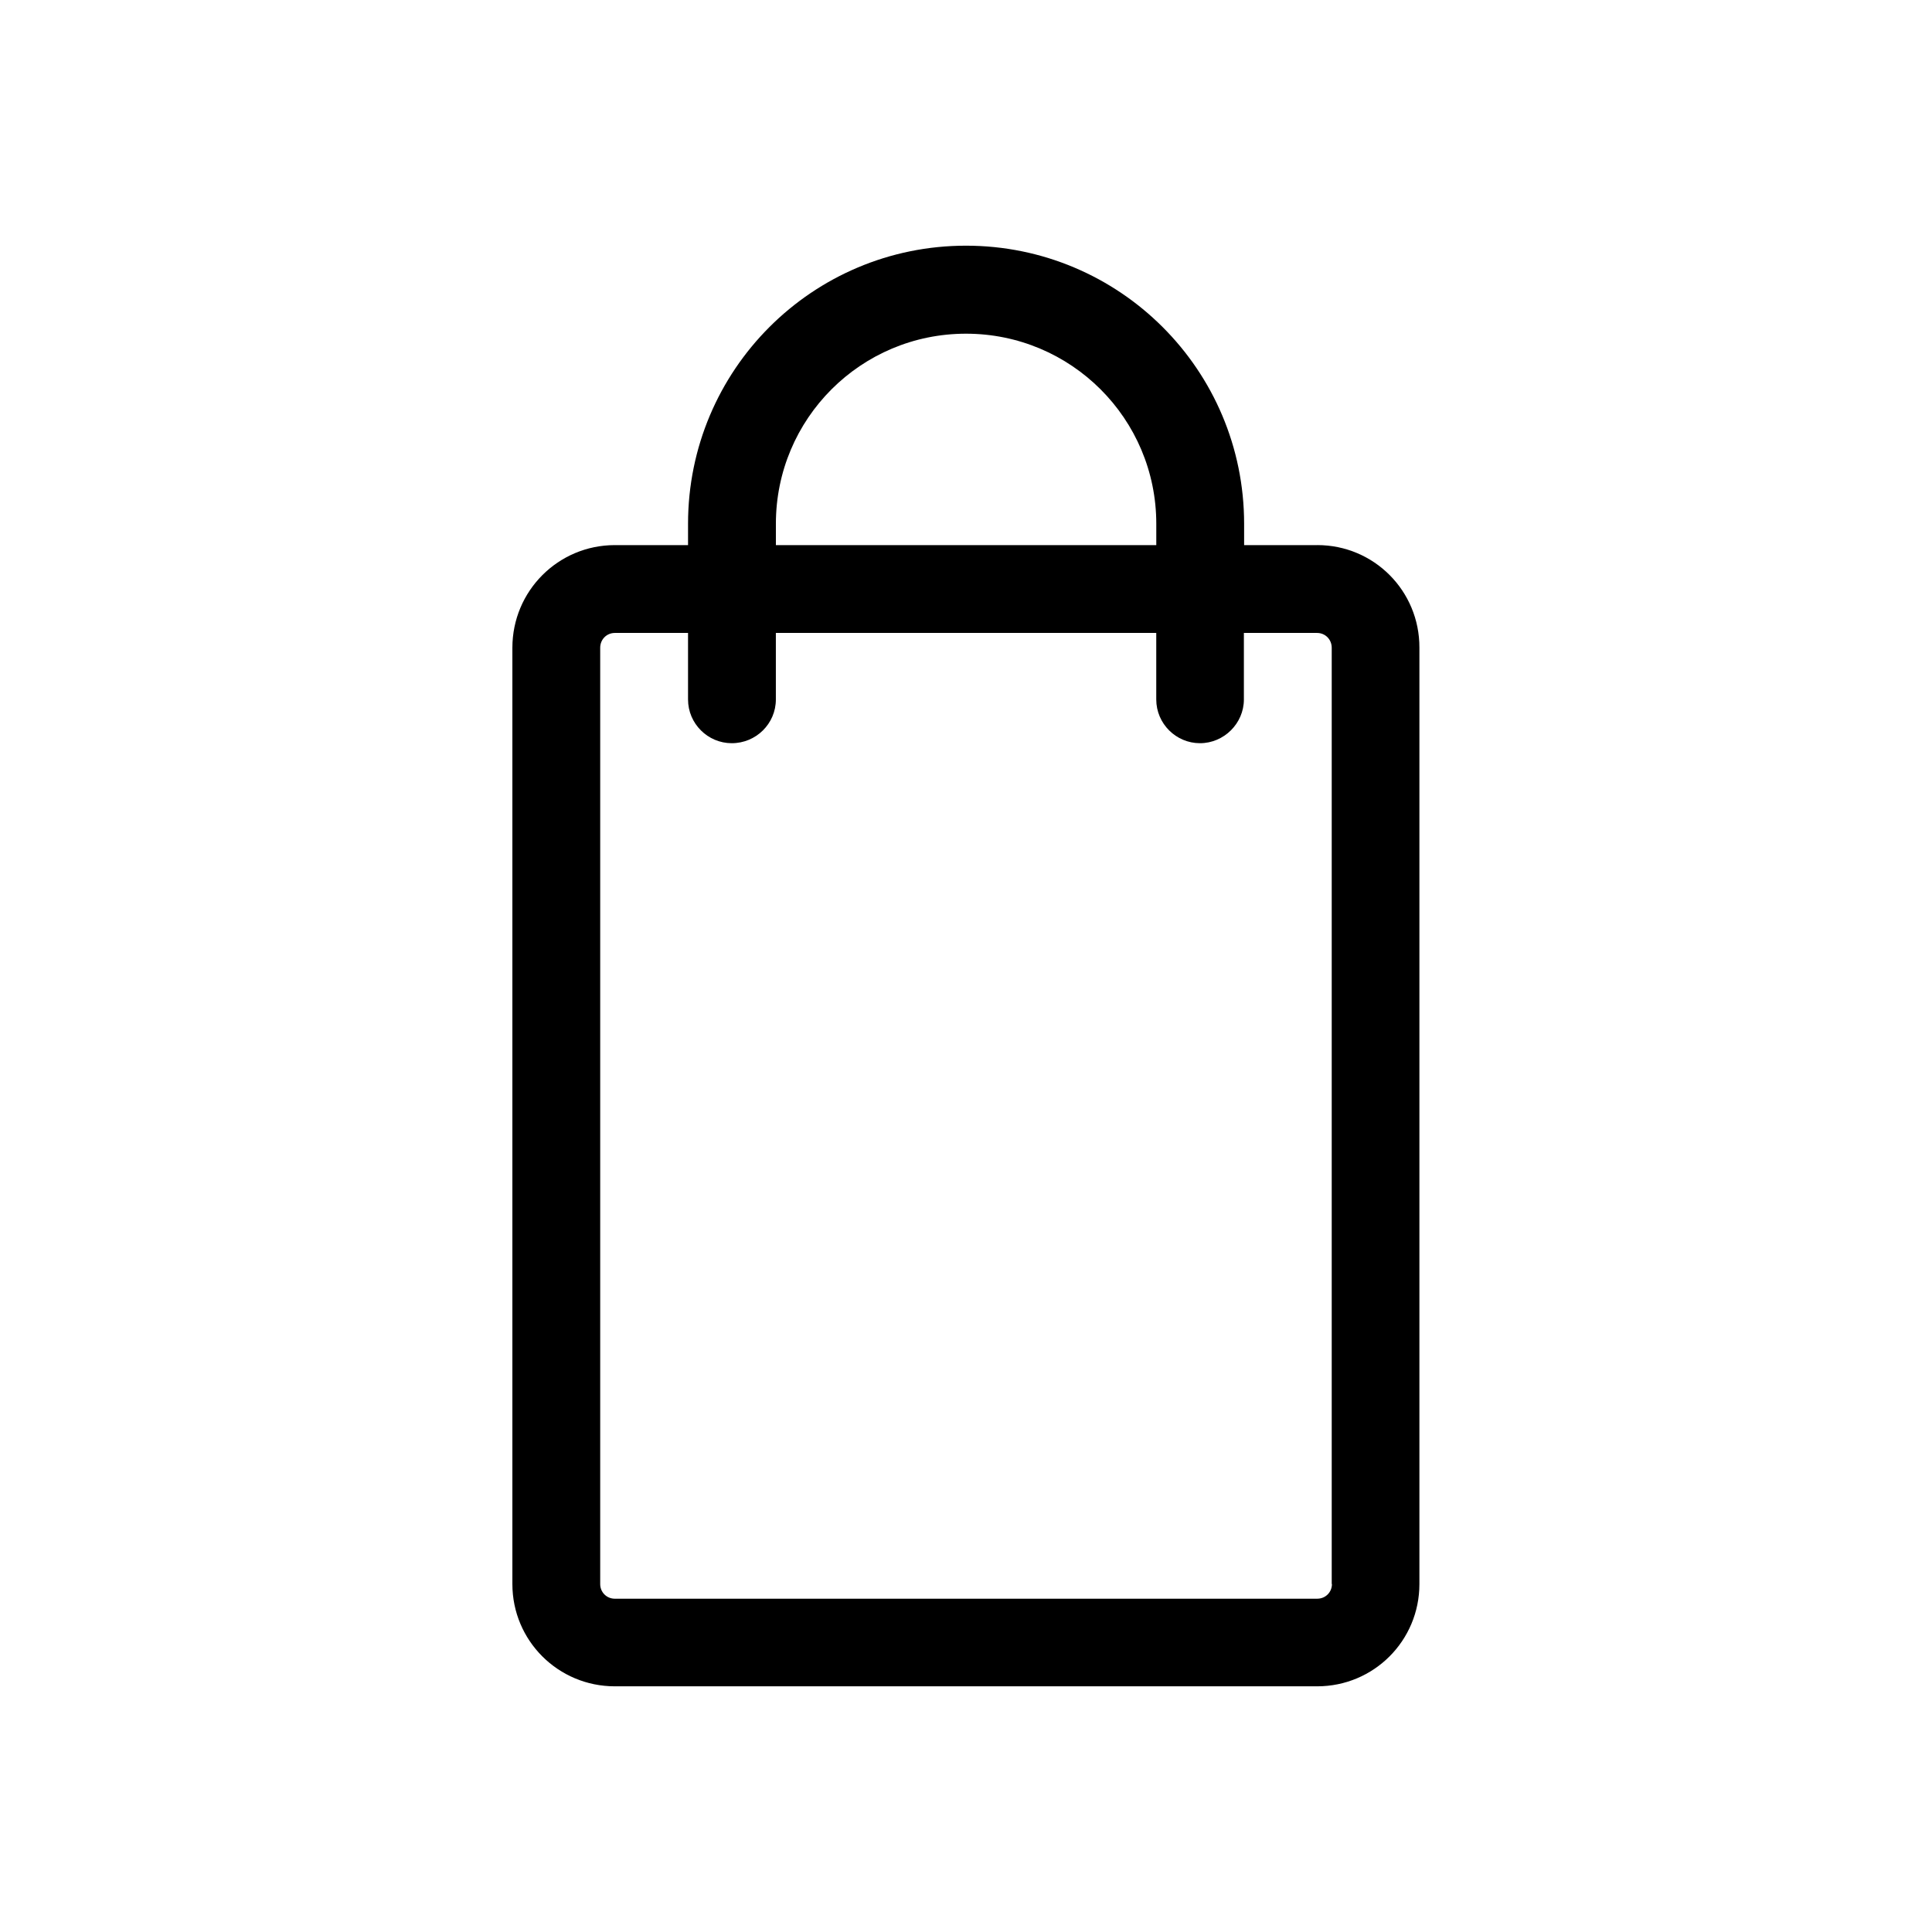 <?xml version="1.0" encoding="UTF-8"?>
<!-- Uploaded to: ICON Repo, www.svgrepo.com, Generator: ICON Repo Mixer Tools -->
<svg fill="#000000" width="800px" height="800px" version="1.1" viewBox="144 144 512 512" xmlns="http://www.w3.org/2000/svg">
 <path d="m493.1 288.46h-19.395v-5.644c0-40.758-33-73.707-73.707-73.707-40.711 0-73.66 32.949-73.66 73.707v5.644h-19.395c-15.012 0-27.156 12.141-27.156 27.207v248.12c0 15.012 12.141 27.105 27.156 27.105h186.11c15.012 0 27.105-12.09 27.105-27.105v-248.13c0.051-15.062-12.039-27.203-27.055-27.203zm-93.102-56.027c27.859 0 50.43 22.52 50.43 50.383v5.644h-100.81v-5.644c0-27.859 22.52-50.383 50.383-50.383zm96.98 331.36c0 2.168-1.715 3.879-3.879 3.879l-186.16 0.004c-2.168 0-3.879-1.715-3.879-3.879v-248.13c0-2.215 1.715-3.93 3.879-3.93h19.398v17.633c0 6.398 5.238 11.586 11.586 11.586 6.449 0.004 11.688-5.188 11.688-11.586v-17.633h100.81v17.633c0 6.398 5.238 11.586 11.586 11.586s11.637-5.238 11.637-11.586v-17.633h19.398c2.168 0 3.879 1.715 3.879 3.93v248.12z"/>
</svg>
